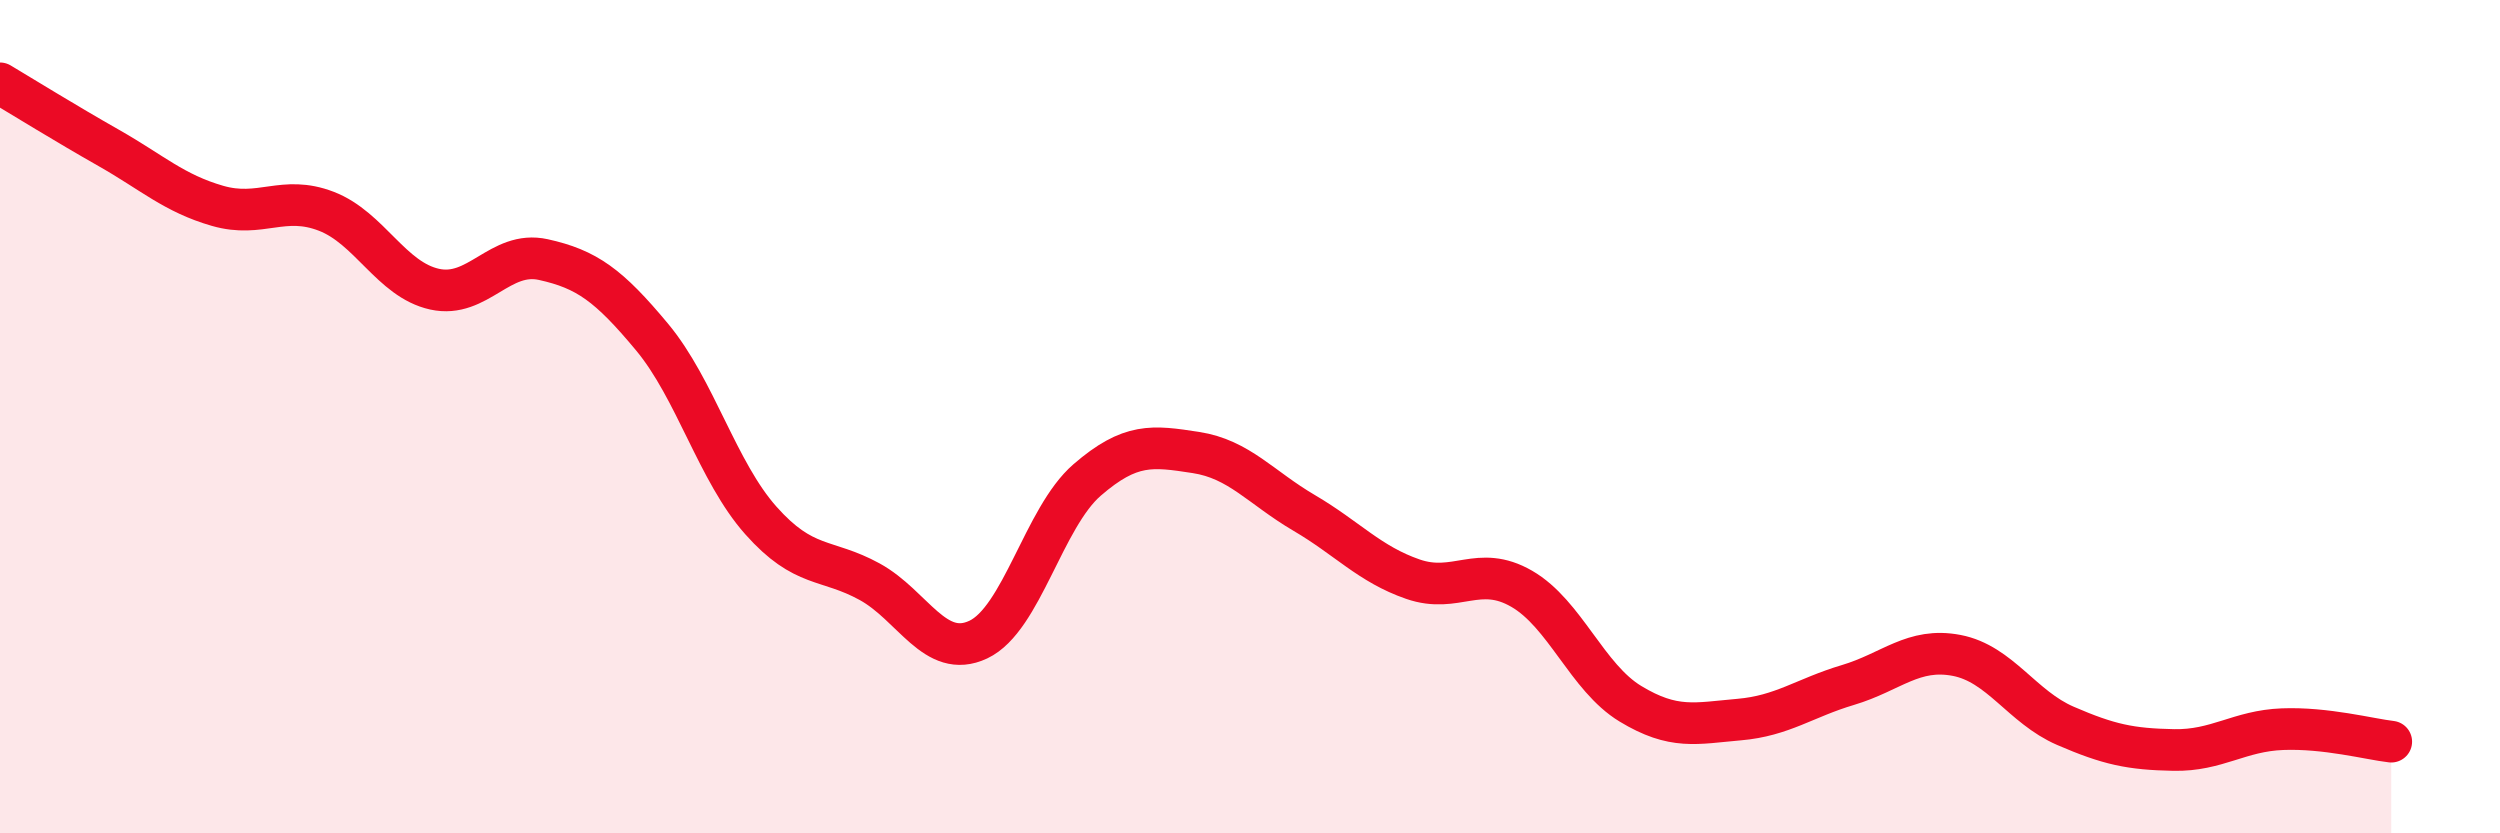 
    <svg width="60" height="20" viewBox="0 0 60 20" xmlns="http://www.w3.org/2000/svg">
      <path
        d="M 0,2 C 0.52,2.31 1.57,2.96 2.61,3.55 C 3.65,4.14 4.18,4.64 5.22,4.94 C 6.26,5.24 6.79,4.67 7.83,5.07 C 8.87,5.47 9.39,6.71 10.43,6.94 C 11.47,7.17 12,6 13.04,6.23 C 14.08,6.46 14.61,6.84 15.65,8.09 C 16.69,9.34 17.22,11.32 18.26,12.49 C 19.3,13.66 19.83,13.39 20.87,13.96 C 21.91,14.53 22.44,15.84 23.48,15.35 C 24.52,14.86 25.05,12.42 26.09,11.52 C 27.13,10.62 27.66,10.7 28.7,10.86 C 29.74,11.02 30.26,11.7 31.3,12.31 C 32.34,12.92 32.87,13.54 33.91,13.9 C 34.95,14.26 35.48,13.53 36.52,14.13 C 37.56,14.73 38.09,16.26 39.13,16.89 C 40.17,17.52 40.7,17.36 41.74,17.27 C 42.78,17.18 43.31,16.75 44.35,16.44 C 45.39,16.13 45.92,15.53 46.96,15.73 C 48,15.93 48.53,16.97 49.57,17.42 C 50.61,17.87 51.13,17.98 52.17,18 C 53.21,18.02 53.74,17.54 54.78,17.5 C 55.82,17.46 56.87,17.74 57.39,17.8L57.39 20L0 20Z"
        fill="#EB0A25"
        opacity="0.1"
        stroke-linecap="round"
        stroke-linejoin="round"
      />
      <path
        d="M 0,2 C 0.52,2.31 1.57,2.96 2.61,3.55 C 3.65,4.14 4.18,4.64 5.22,4.94 C 6.26,5.24 6.79,4.67 7.83,5.07 C 8.87,5.47 9.39,6.71 10.43,6.94 C 11.47,7.17 12,6 13.04,6.23 C 14.08,6.46 14.61,6.84 15.65,8.09 C 16.69,9.34 17.22,11.32 18.26,12.49 C 19.3,13.66 19.83,13.39 20.87,13.96 C 21.91,14.53 22.44,15.84 23.48,15.35 C 24.52,14.86 25.05,12.42 26.09,11.52 C 27.13,10.62 27.66,10.7 28.7,10.86 C 29.74,11.02 30.26,11.7 31.3,12.31 C 32.34,12.92 32.87,13.54 33.91,13.9 C 34.95,14.26 35.48,13.53 36.52,14.13 C 37.56,14.73 38.09,16.26 39.13,16.89 C 40.17,17.52 40.7,17.36 41.74,17.27 C 42.78,17.18 43.31,16.75 44.35,16.44 C 45.39,16.13 45.92,15.53 46.96,15.73 C 48,15.93 48.53,16.97 49.57,17.42 C 50.61,17.87 51.13,17.98 52.17,18 C 53.21,18.02 53.74,17.54 54.78,17.5 C 55.82,17.46 56.87,17.74 57.39,17.8"
        stroke="#EB0A25"
        stroke-width="1"
        fill="none"
        stroke-linecap="round"
        stroke-linejoin="round"
      />
    </svg>
  
